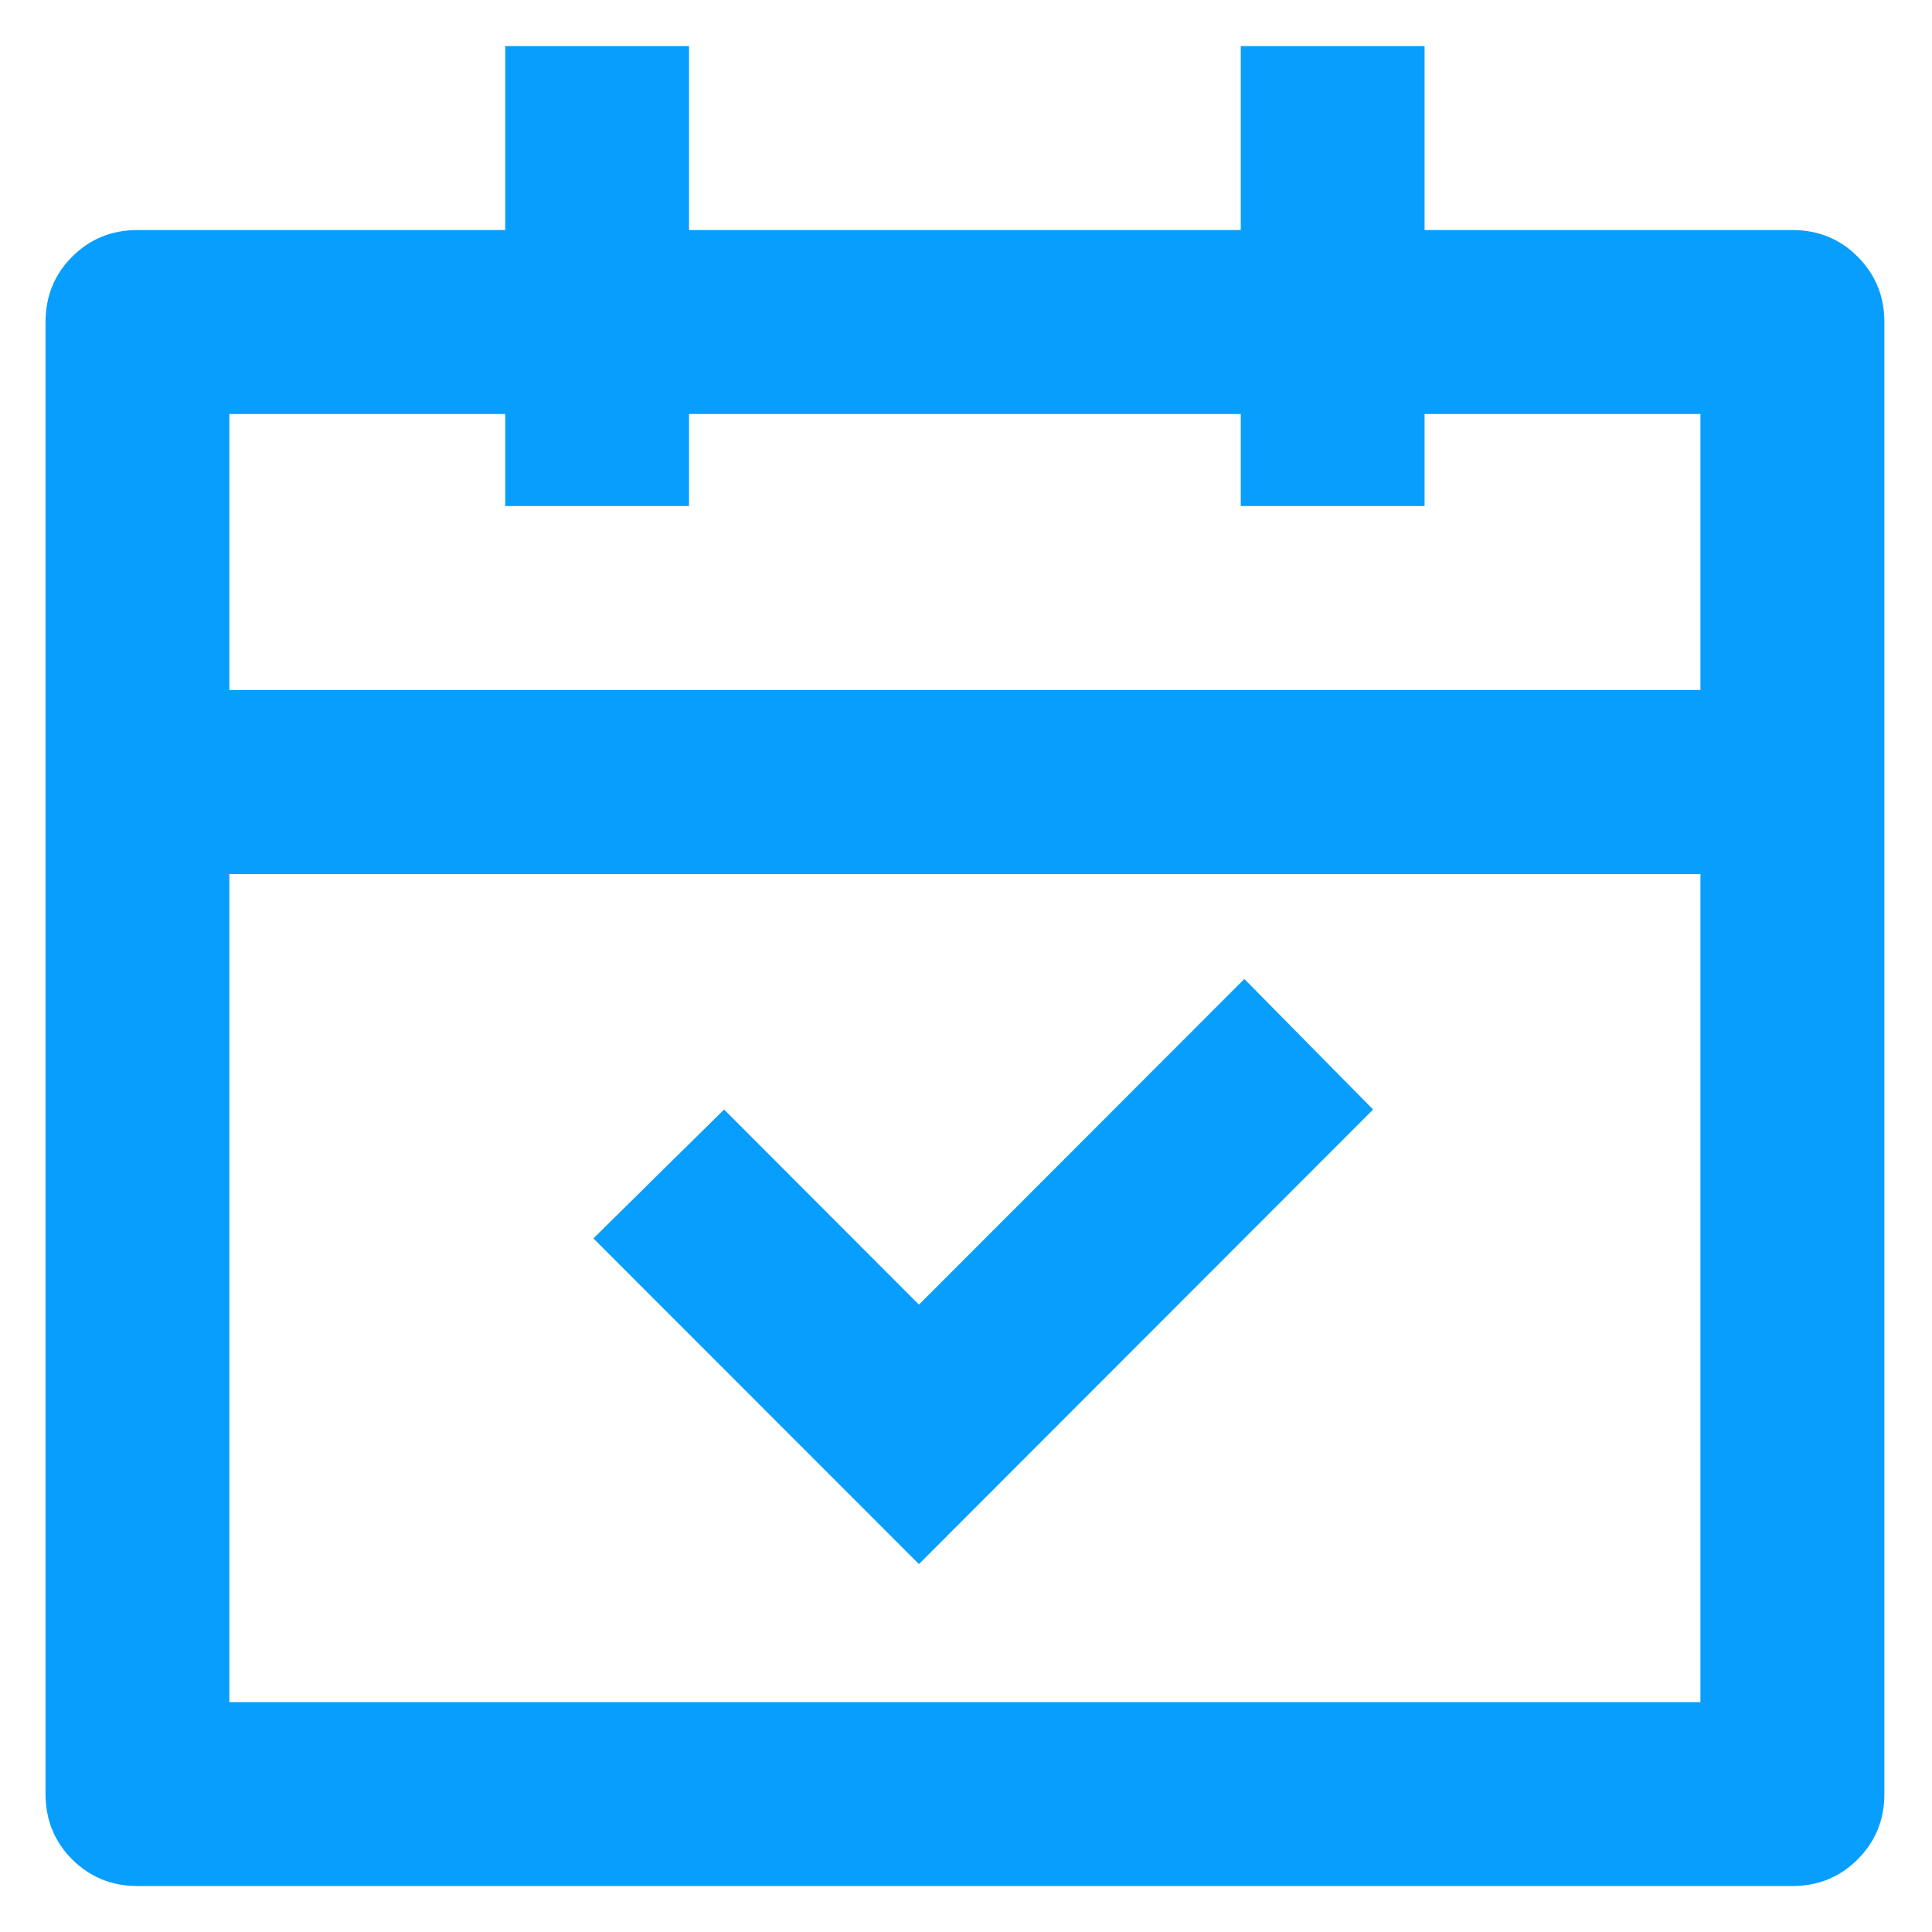 <svg width="14" height="14" viewBox="0 0 14 14" fill="none" xmlns="http://www.w3.org/2000/svg">
<path d="M4.993 0.334V1.667H8.991V0.334H10.323V1.667H12.988C13.175 1.667 13.333 1.731 13.461 1.86C13.59 1.989 13.655 2.147 13.655 2.334V13C13.655 13.187 13.59 13.345 13.461 13.474C13.333 13.602 13.175 13.667 12.988 13.667H0.996C0.809 13.667 0.652 13.602 0.523 13.474C0.394 13.345 0.33 13.187 0.33 13V2.334C0.33 2.147 0.394 1.989 0.523 1.86C0.652 1.731 0.809 1.667 0.996 1.667H3.661V0.334H4.993ZM12.322 6.334H1.662V12.334H12.322V6.334ZM9.017 7.094L9.95 8.04L6.659 11.334L4.3 8.974L5.247 8.04L6.659 9.454L9.017 7.094ZM3.661 3H1.662V5H12.322V3H10.323V3.667H8.991V3H4.993V3.667H3.661V3Z" fill="#089EFE"/>
</svg>
